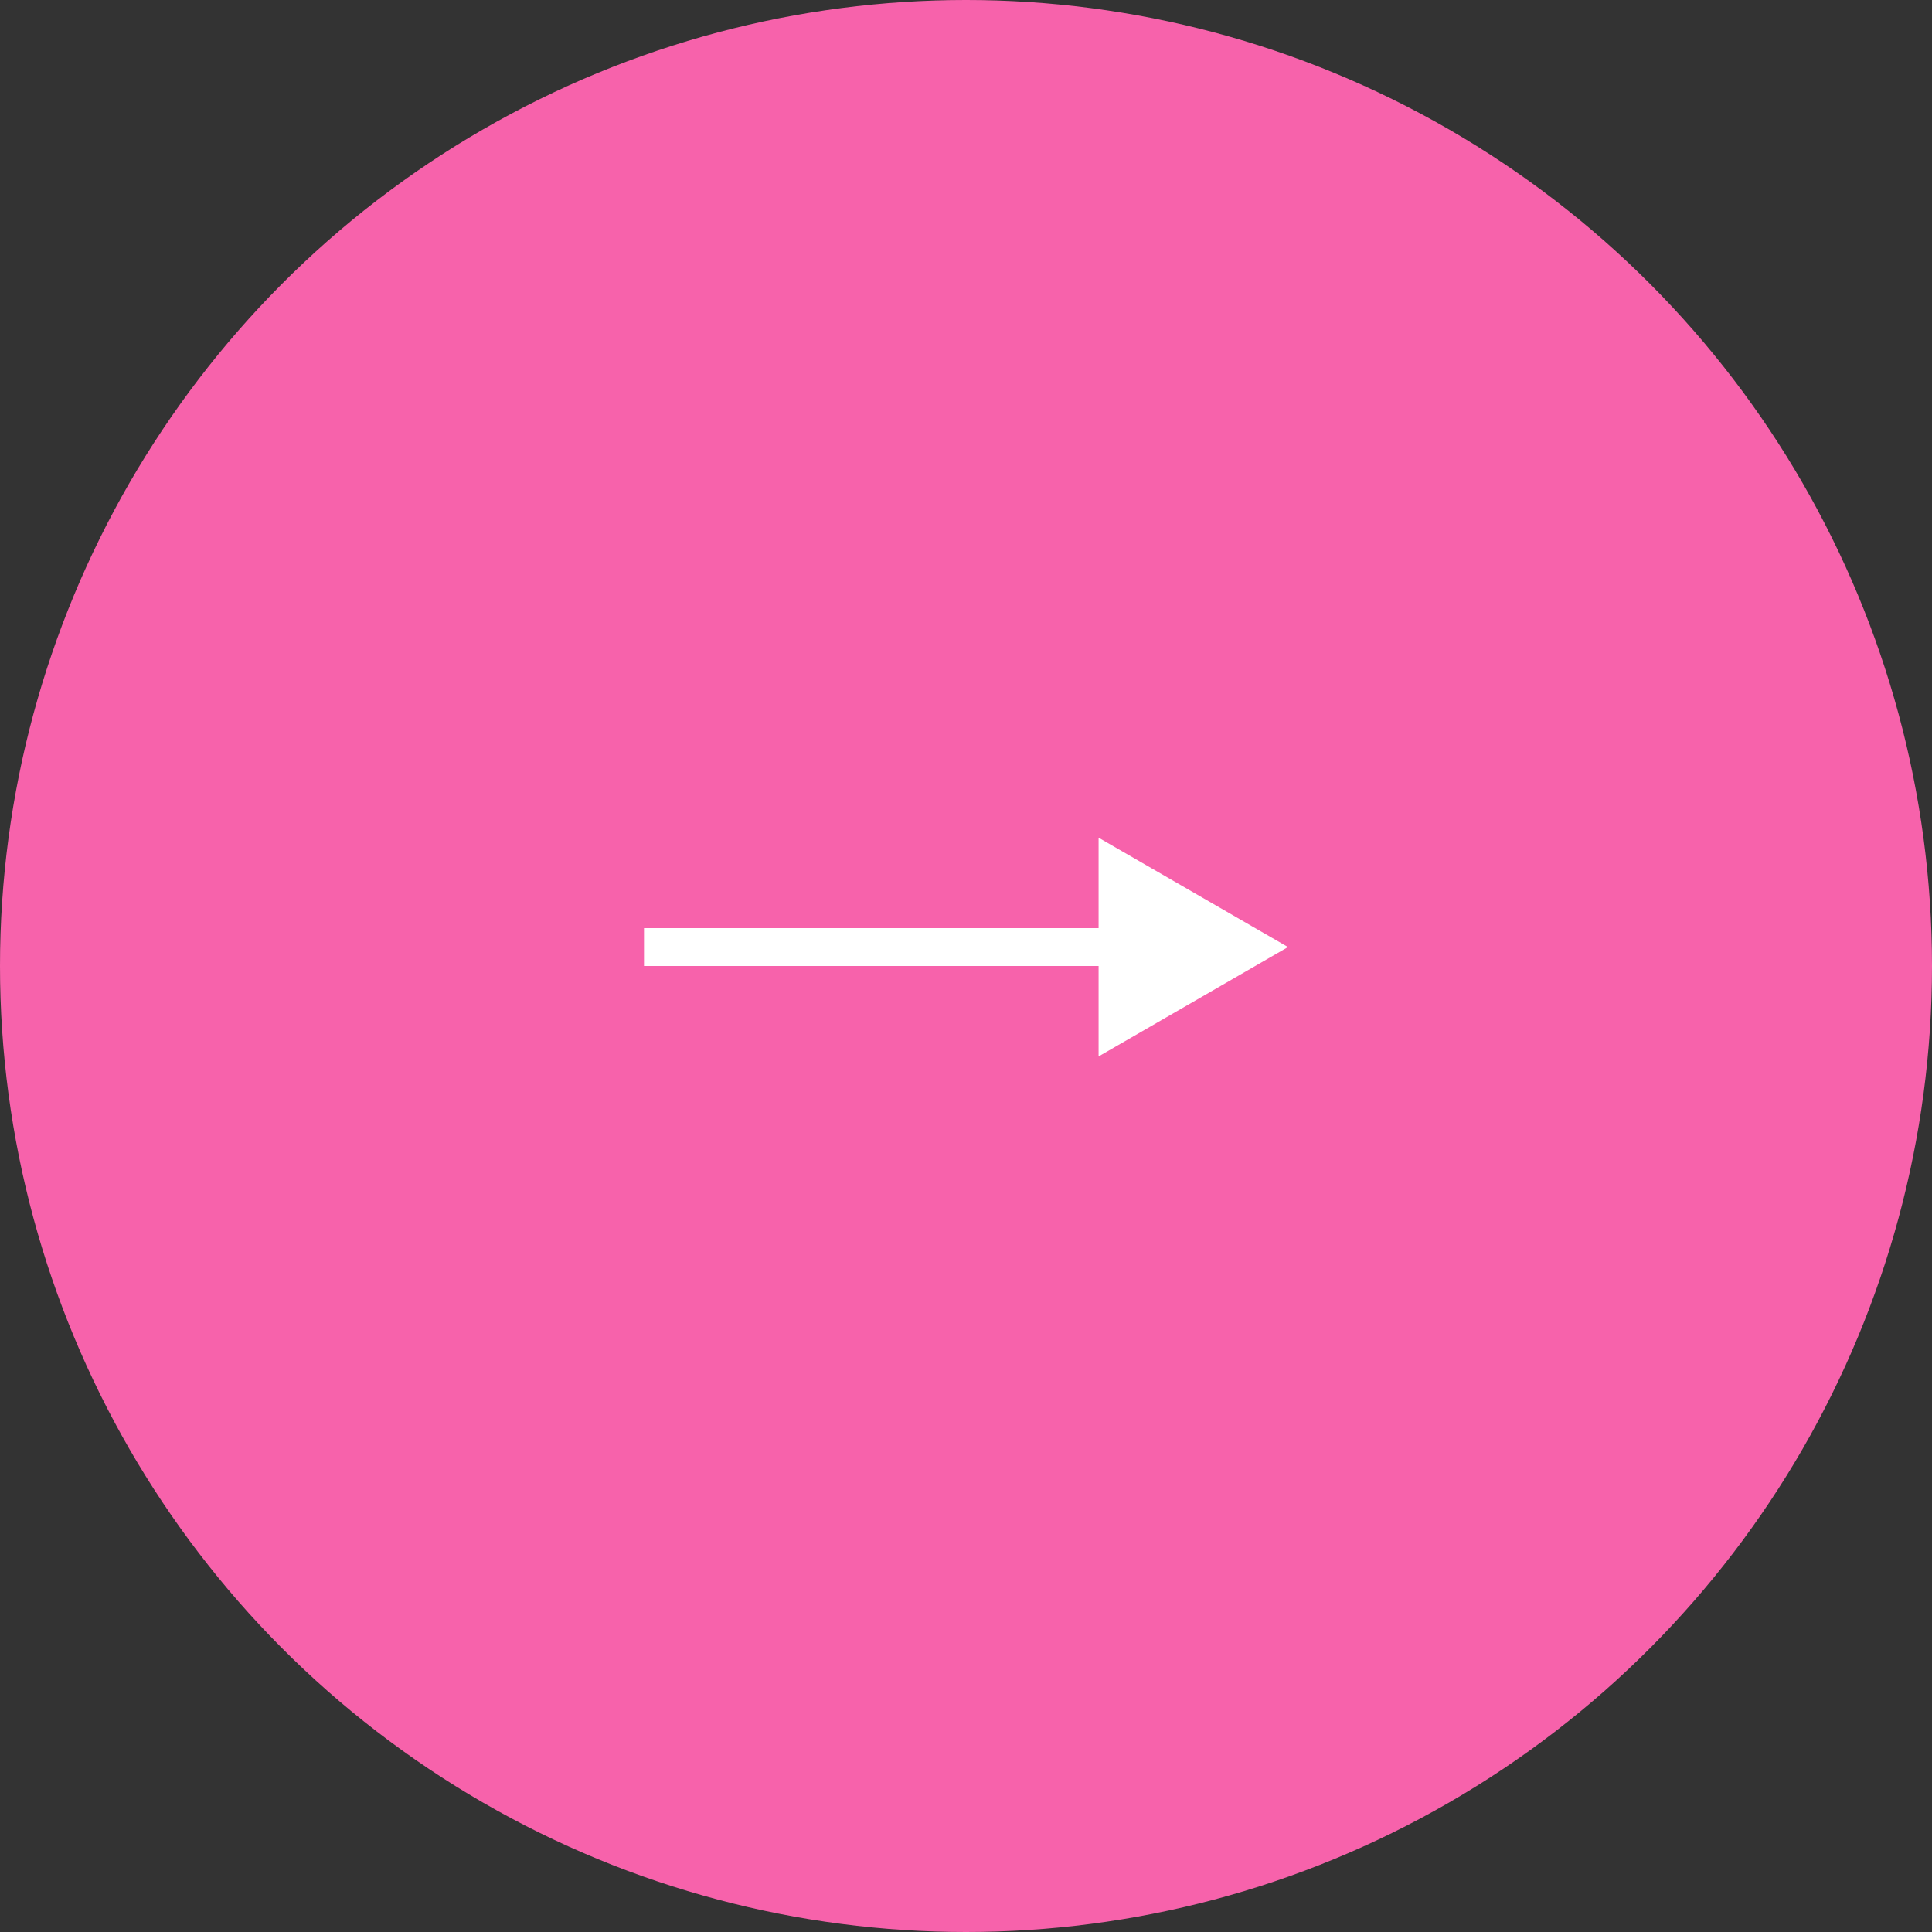 <?xml version="1.0" encoding="UTF-8"?> <svg xmlns="http://www.w3.org/2000/svg" width="51" height="51" viewBox="0 0 51 51" fill="none"><rect x="0" y="0" width="51" height="51" fill="#333333" stroke="none"/> <circle cx="25.5" cy="25.5" r="25.5" fill="#F762AB"></circle> <path d="M34 25L29 22.113V27.887L34 25ZM17 25.5H29.5V24.5H17V25.5Z" fill="white"></path> </svg> 